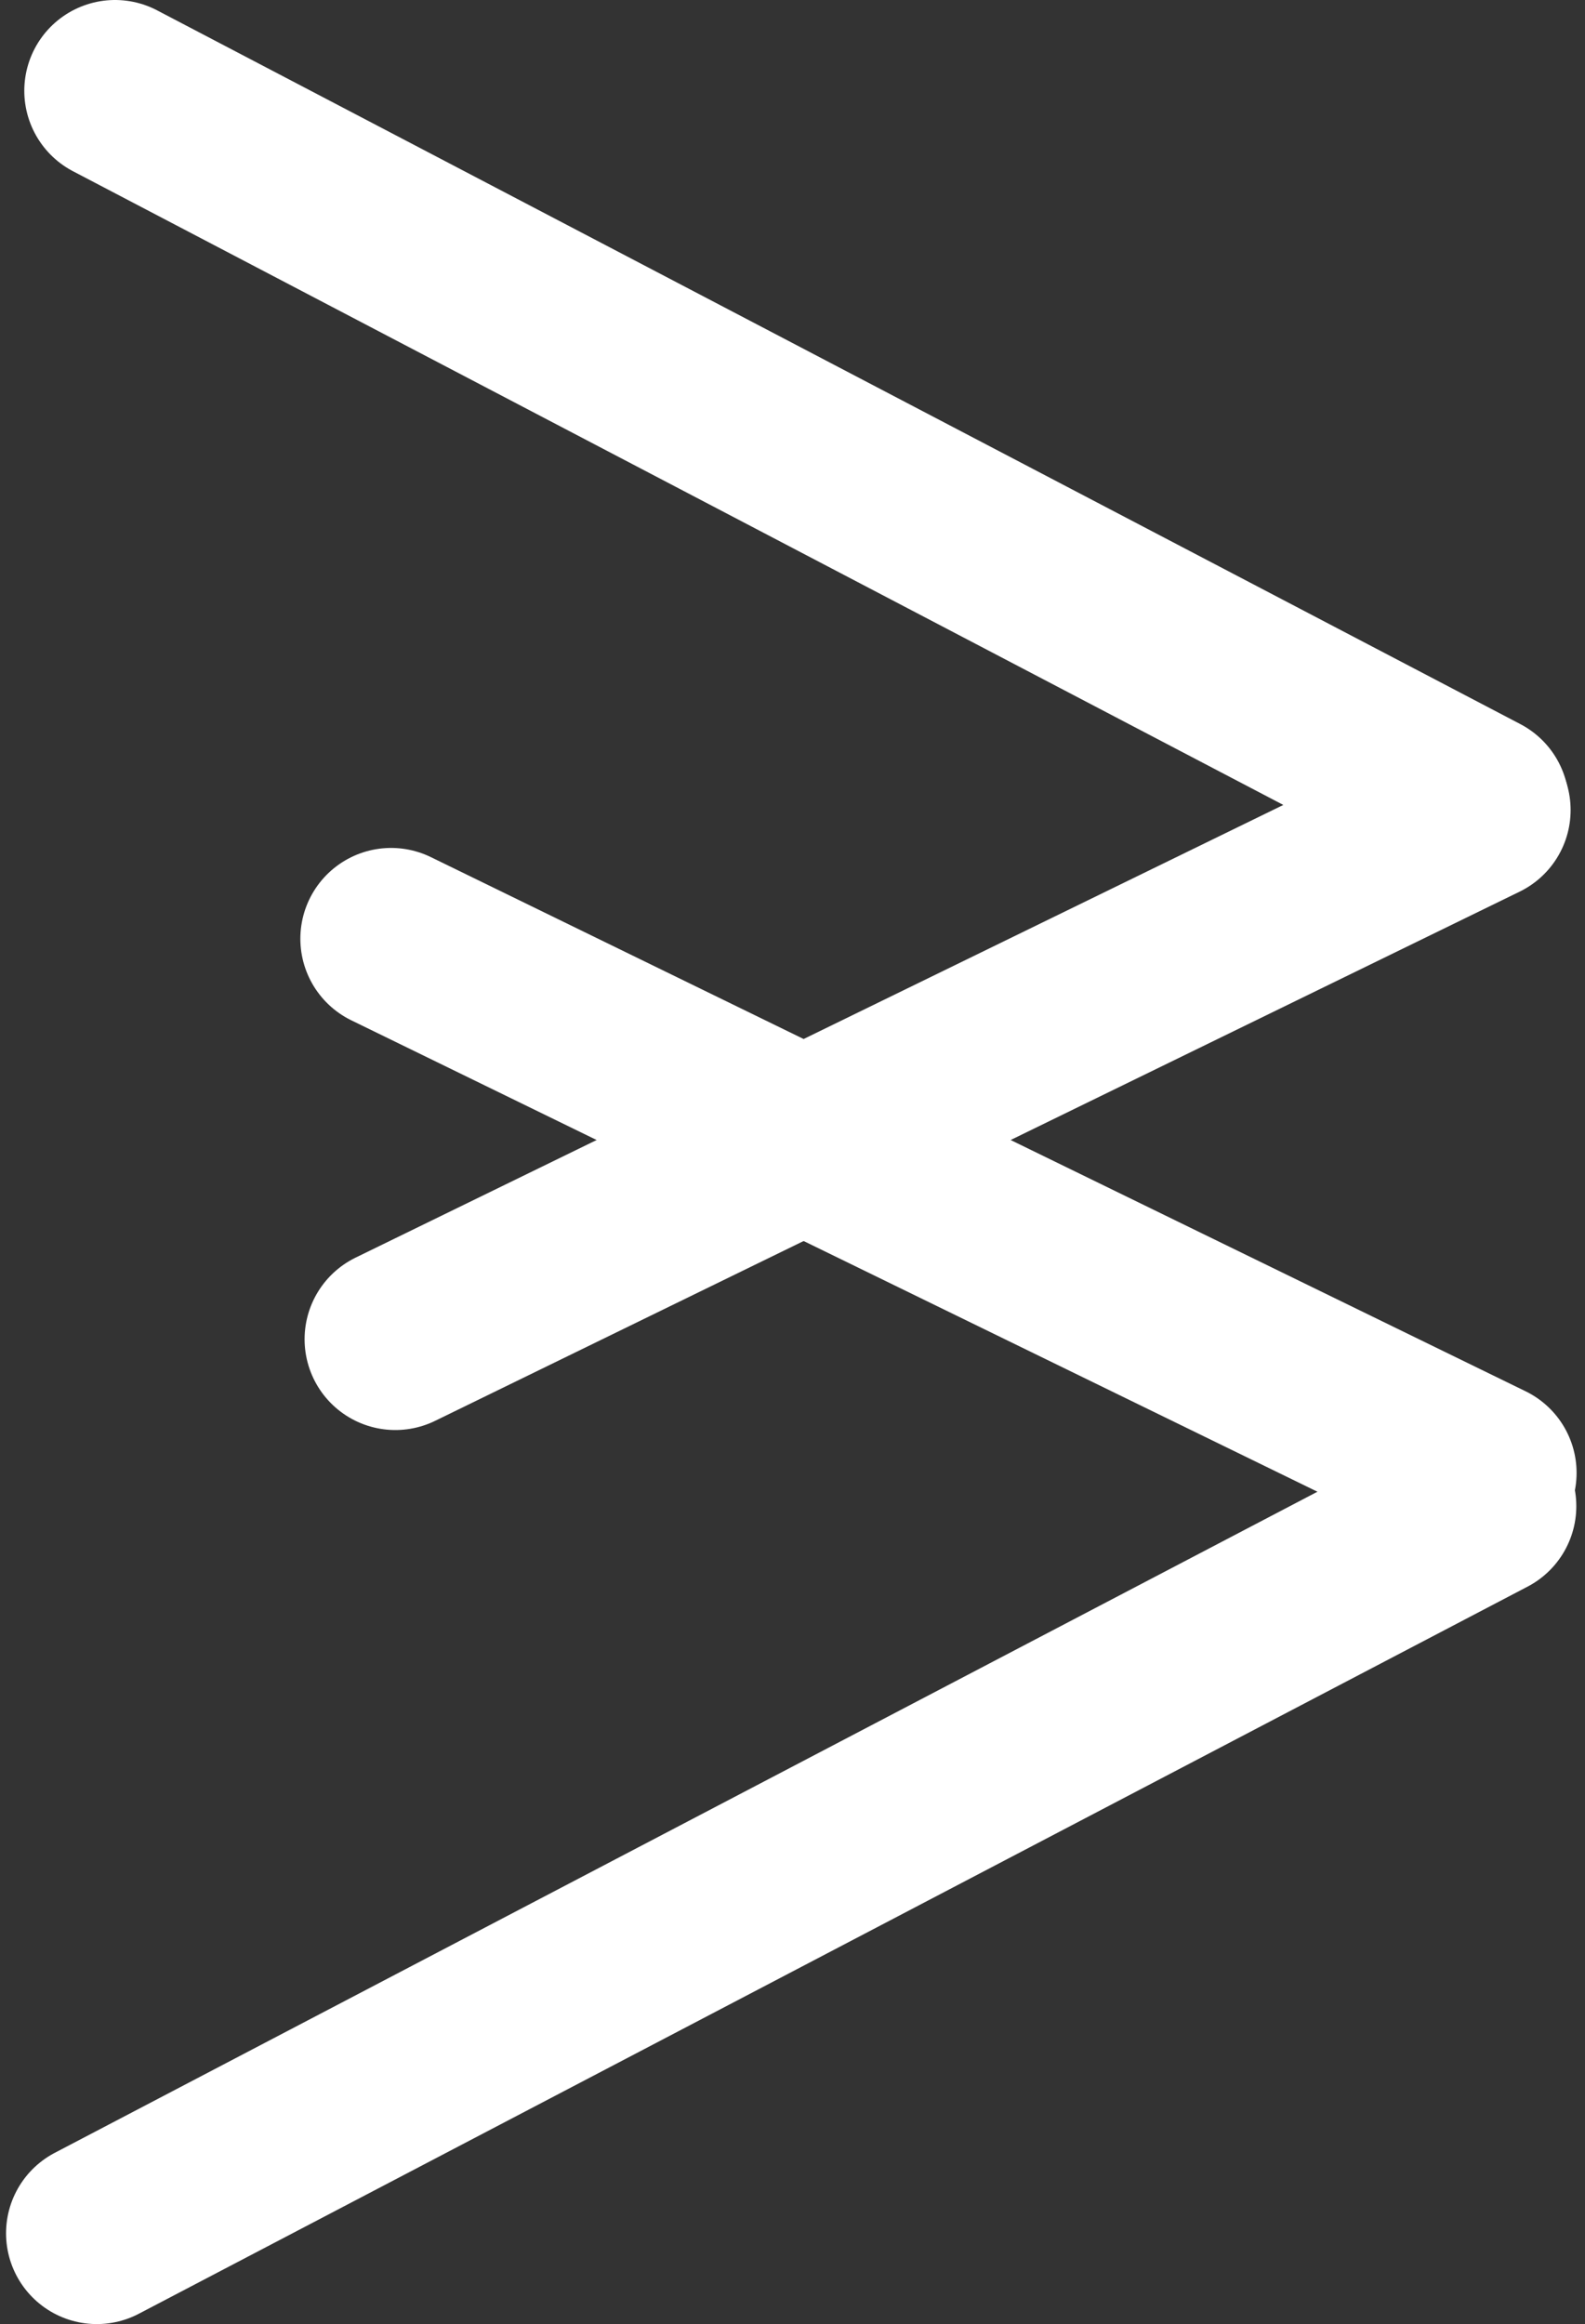 <svg width="262" height="384" viewBox="0 0 262 384" fill="none" xmlns="http://www.w3.org/2000/svg">
<rect x="0" y="0" width="262" height="384" fill="#333333" stroke="none"/>
<path d="M19.016 15L244.364 132.936" stroke="white" stroke-width="30" stroke-linecap="round"/>
<path d="M65.348 221.279L244.622 133.841" stroke="white" stroke-width="30" stroke-linecap="round"/>
<path d="M64.648 155.102L245.608 243.361" stroke="white" stroke-width="30" stroke-linecap="round"/>
<path d="M16 369L245.563 248.858" stroke="white" stroke-width="30" stroke-linecap="round"/>
</svg>
